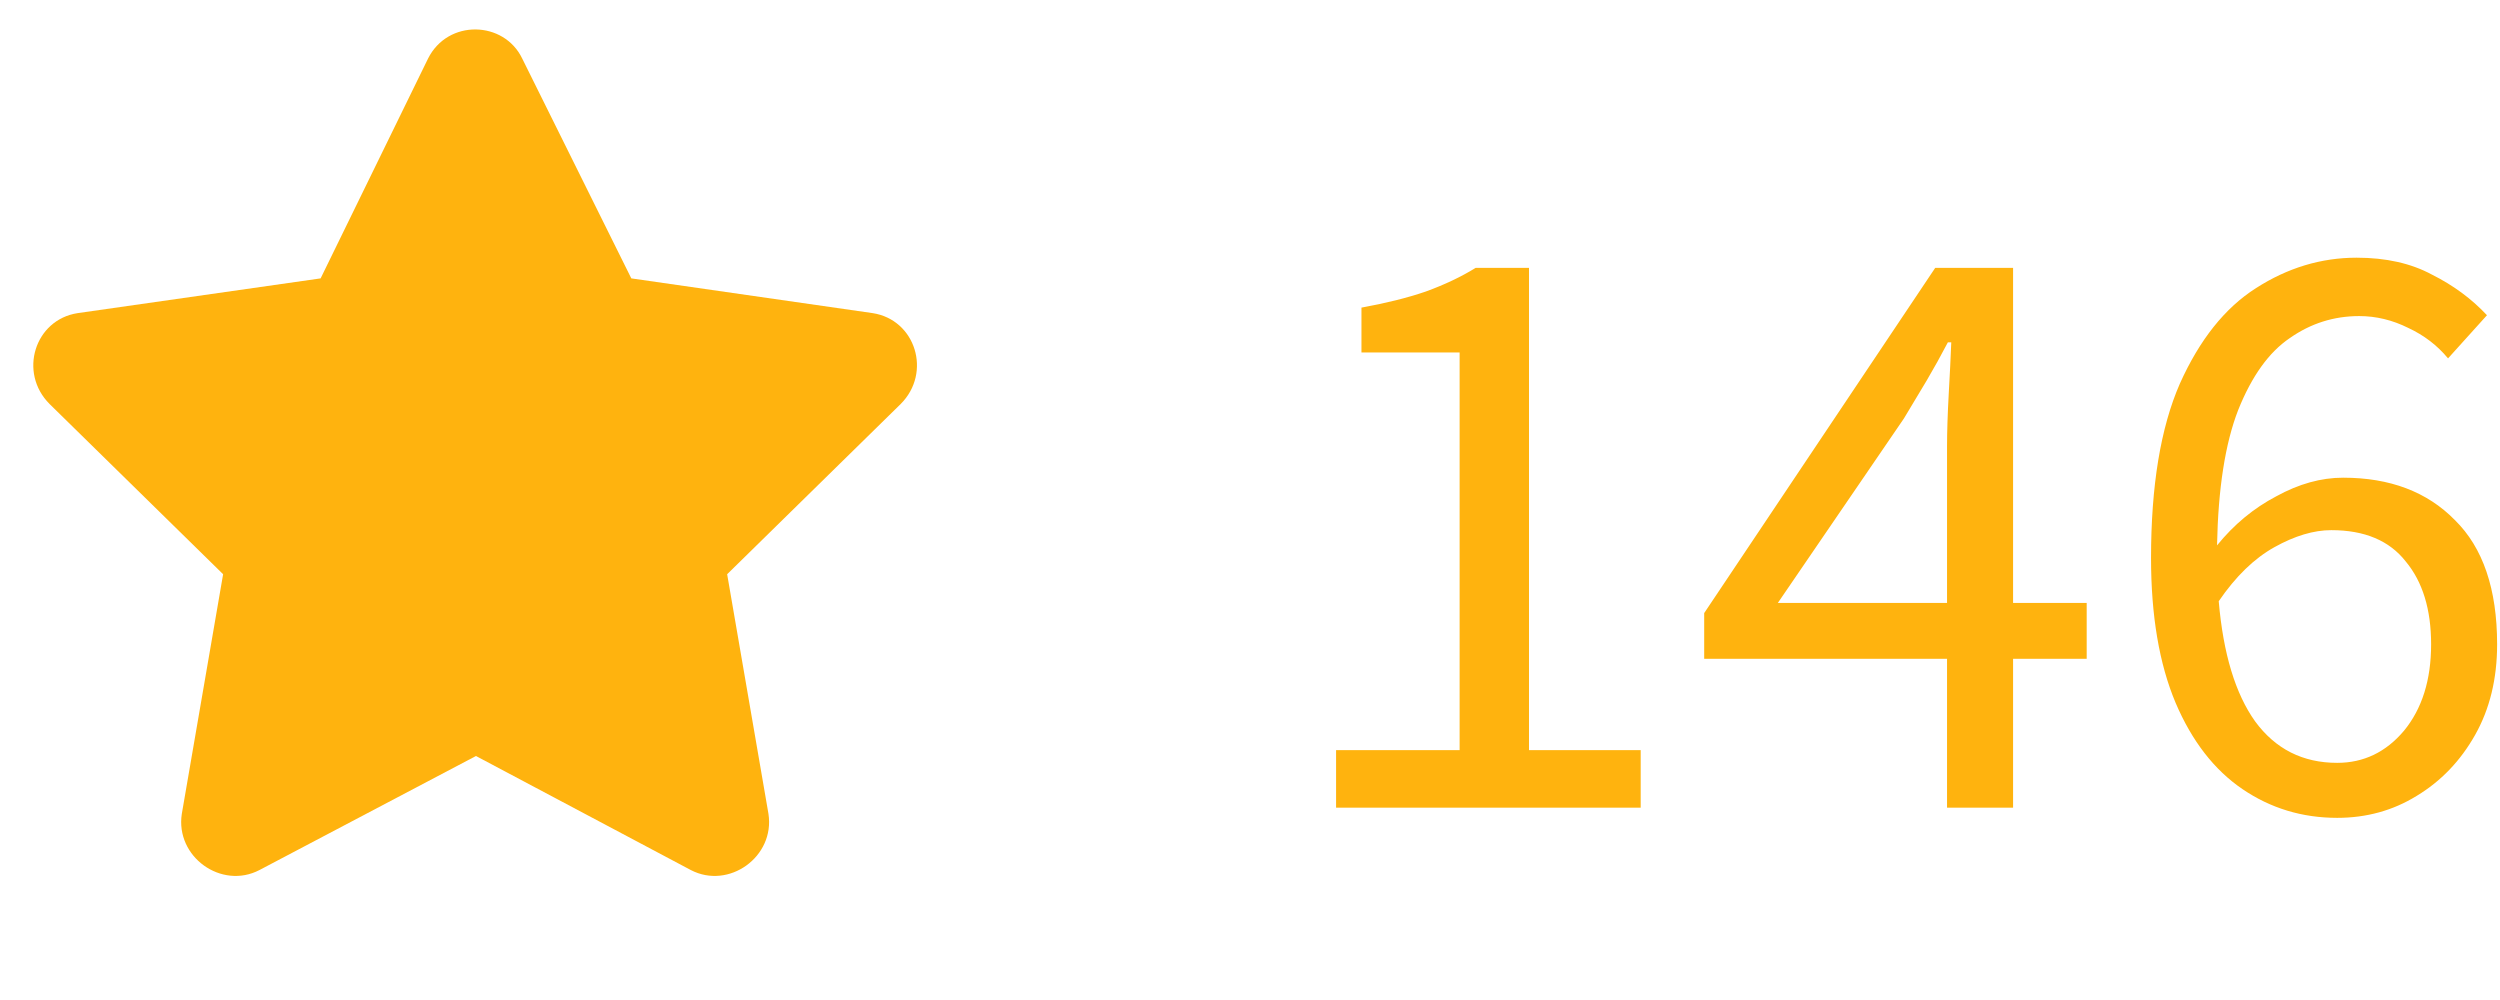<svg xmlns="http://www.w3.org/2000/svg" width="65" height="26" viewBox="0 0 65 26" fill="none"><path d="M11.129 1.523C11.645 0.492 13.105 0.535 13.578 1.523L16.414 7.238L22.688 8.141C23.805 8.312 24.234 9.688 23.418 10.504L18.906 14.93L19.98 21.16C20.152 22.277 18.949 23.137 17.961 22.621L12.375 19.656L6.746 22.621C5.758 23.137 4.555 22.277 4.727 21.16L5.801 14.93L1.289 10.504C0.473 9.688 0.902 8.312 2.02 8.141L8.336 7.238L11.129 1.523Z" fill="#FFB30E"></path><path d="M34.738 21V19.504H37.95V9.164H35.398V7.998C36.043 7.881 36.601 7.741 37.07 7.58C37.554 7.404 37.987 7.199 38.368 6.964H39.754V19.504H42.658V21H34.738ZM46.224 15.676H50.623V11.606C50.623 11.225 50.638 10.77 50.667 10.242C50.697 9.714 50.719 9.267 50.733 8.9H50.645C50.469 9.237 50.286 9.567 50.096 9.89C49.905 10.213 49.707 10.543 49.502 10.88L46.224 15.676ZM50.623 21V17.128H44.309V15.94L50.316 6.964H52.34V15.676H54.254V17.128H52.34V21H50.623ZM60.613 13.784C60.158 13.784 59.667 13.931 59.139 14.224C58.611 14.517 58.127 14.987 57.687 15.632C57.804 16.996 58.12 18.037 58.633 18.756C59.161 19.475 59.872 19.834 60.767 19.834C61.456 19.834 62.036 19.555 62.505 18.998C62.974 18.426 63.209 17.678 63.209 16.754C63.209 15.845 62.989 15.126 62.549 14.598C62.124 14.055 61.478 13.784 60.613 13.784ZM60.767 21.264C59.858 21.264 59.036 21.015 58.303 20.516C57.57 20.017 56.99 19.269 56.565 18.272C56.14 17.26 55.927 16.006 55.927 14.51C55.927 12.633 56.176 11.122 56.675 9.978C57.188 8.834 57.848 8.005 58.655 7.492C59.476 6.964 60.349 6.7 61.273 6.7C62.036 6.7 62.688 6.847 63.231 7.14C63.788 7.419 64.265 7.771 64.661 8.196L63.649 9.318C63.37 8.981 63.026 8.717 62.615 8.526C62.204 8.321 61.779 8.218 61.339 8.218C60.679 8.218 60.078 8.409 59.535 8.79C58.992 9.157 58.545 9.78 58.193 10.66C57.856 11.525 57.672 12.699 57.643 14.18C58.083 13.637 58.596 13.212 59.183 12.904C59.77 12.581 60.349 12.42 60.921 12.42C62.138 12.42 63.106 12.787 63.825 13.52C64.558 14.239 64.925 15.317 64.925 16.754C64.925 17.649 64.734 18.433 64.353 19.108C63.972 19.783 63.466 20.311 62.835 20.692C62.219 21.073 61.53 21.264 60.767 21.264Z" fill="#FFB30E"></path></svg>